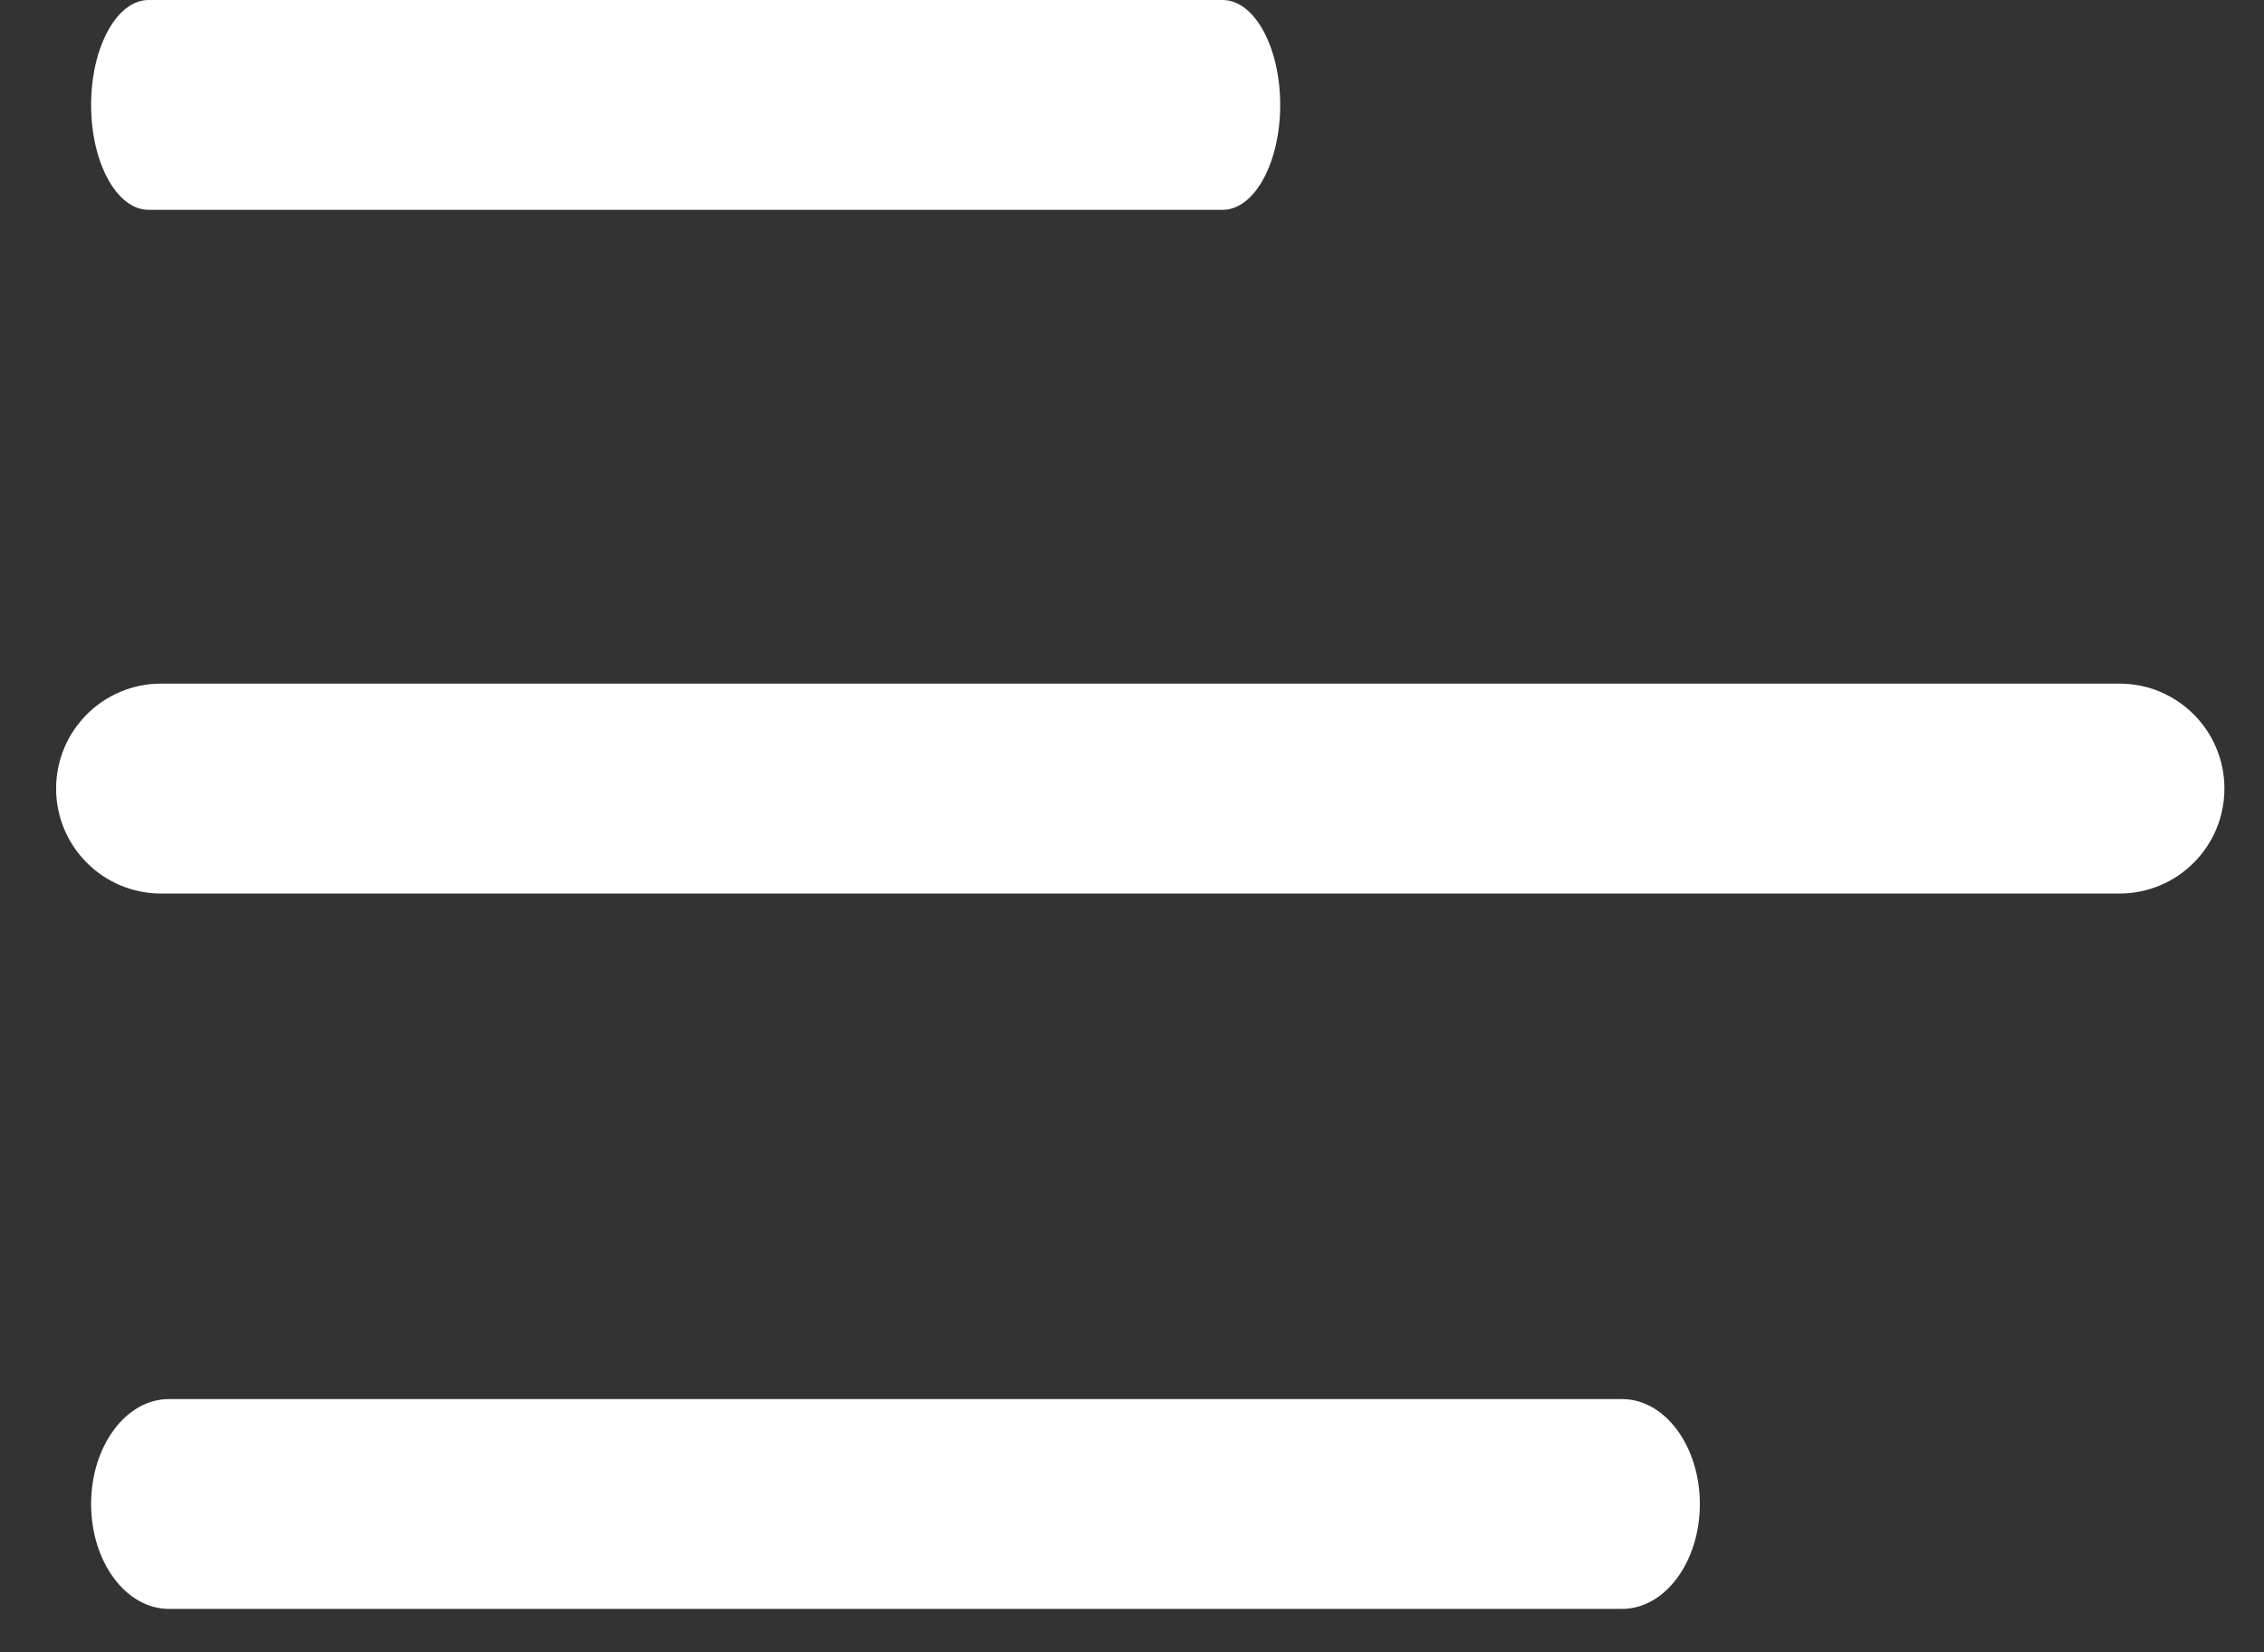 <svg width="37" height="27" viewBox="0 0 37 27" fill="none" xmlns="http://www.w3.org/2000/svg">
<rect x="0" y="0" width="37" height="27" fill="#333333" stroke="none"/>
<path fill-rule="evenodd" clip-rule="evenodd" d="M1.489 1.715C1.489 0.768 1.91 0 2.429 0L19.981 0C20.5 0 20.922 0.768 20.922 1.715C20.922 2.662 20.5 3.429 19.981 3.429H2.429C1.91 3.429 1.489 2.662 1.489 1.715Z" fill="white"/>
<path fill-rule="evenodd" clip-rule="evenodd" d="M0.917 12.886C0.917 11.939 1.685 11.171 2.632 11.171H34.639C35.586 11.171 36.353 11.939 36.353 12.886C36.353 13.833 35.586 14.601 34.639 14.601H2.632C1.685 14.601 0.917 13.833 0.917 12.886Z" fill="white"/>
<path fill-rule="evenodd" clip-rule="evenodd" d="M1.489 24.577C1.489 23.63 2.058 22.862 2.761 22.862H26.508C27.21 22.862 27.78 23.63 27.78 24.577C27.78 25.524 27.21 26.291 26.508 26.291H2.761C2.058 26.291 1.489 25.524 1.489 24.577Z" fill="white"/>
</svg>
